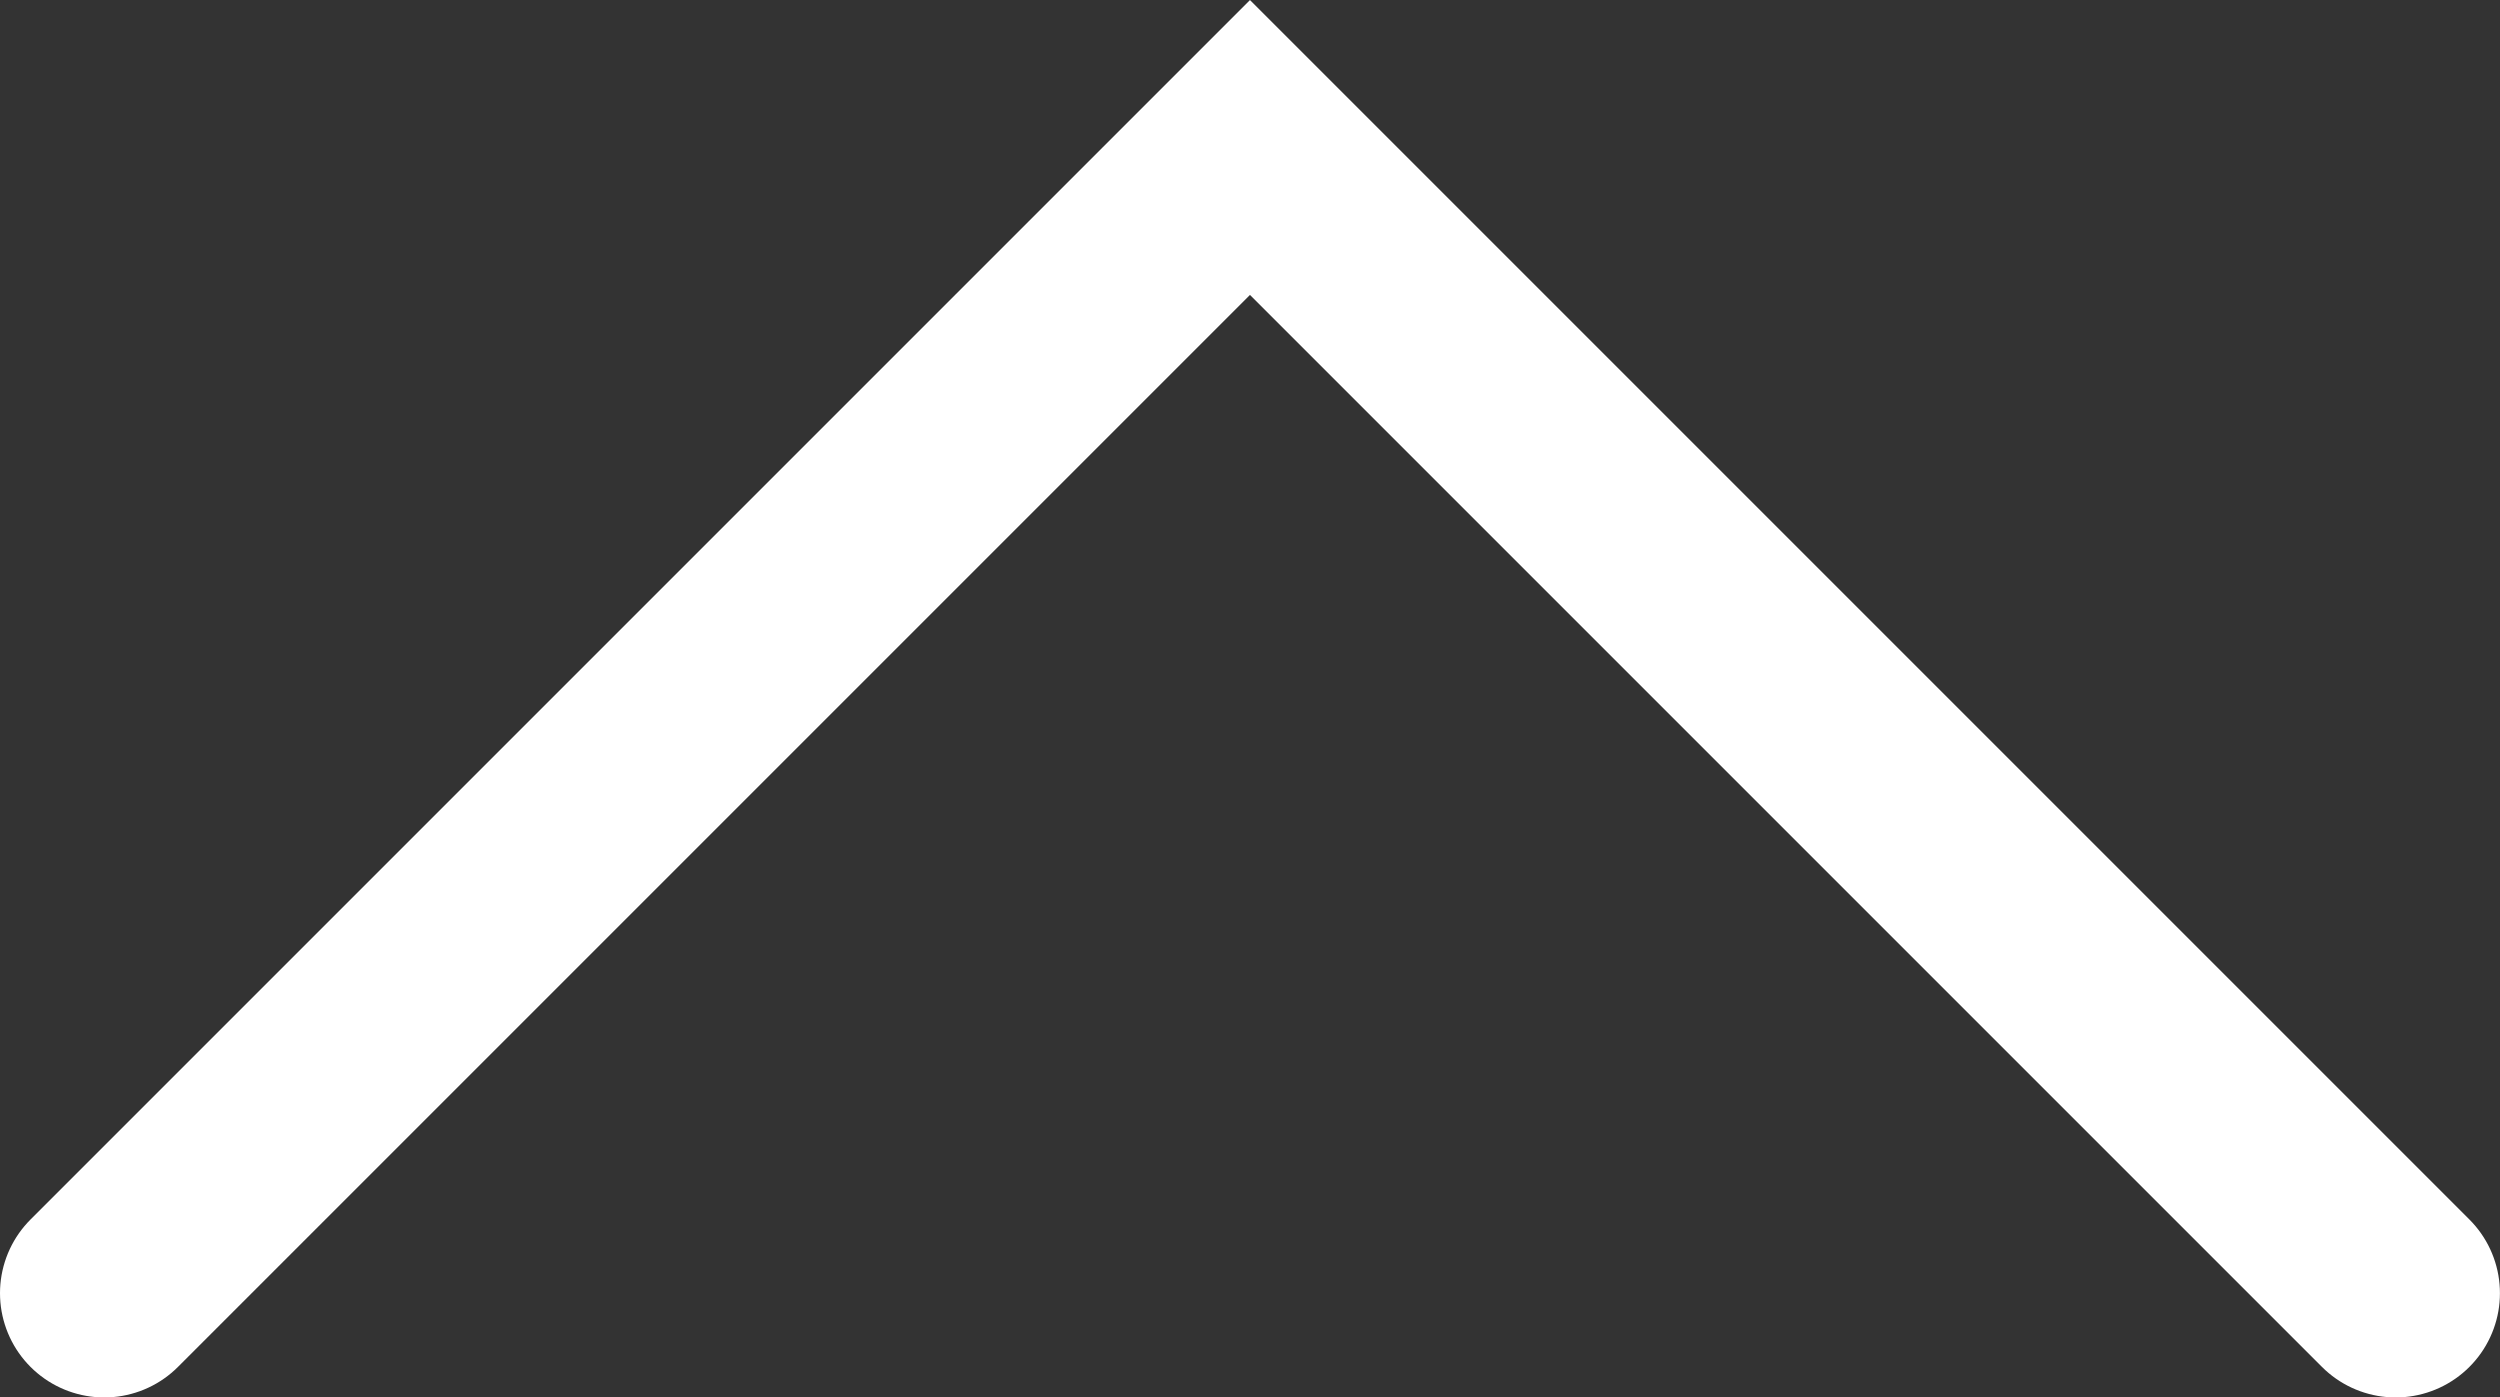 <svg xmlns="http://www.w3.org/2000/svg" width="35.971" height="20.107" viewBox="0 0 35.971 20.107"><rect x="0" y="0" width="35.971" height="20.107" fill="#333333" stroke="none"/><path d="M264.543,73.628l16.485-16.485,16.485,16.485" transform="translate(-263.043 -55.021)" fill="none" stroke="#fff" stroke-linecap="round" stroke-width="3"/></svg>